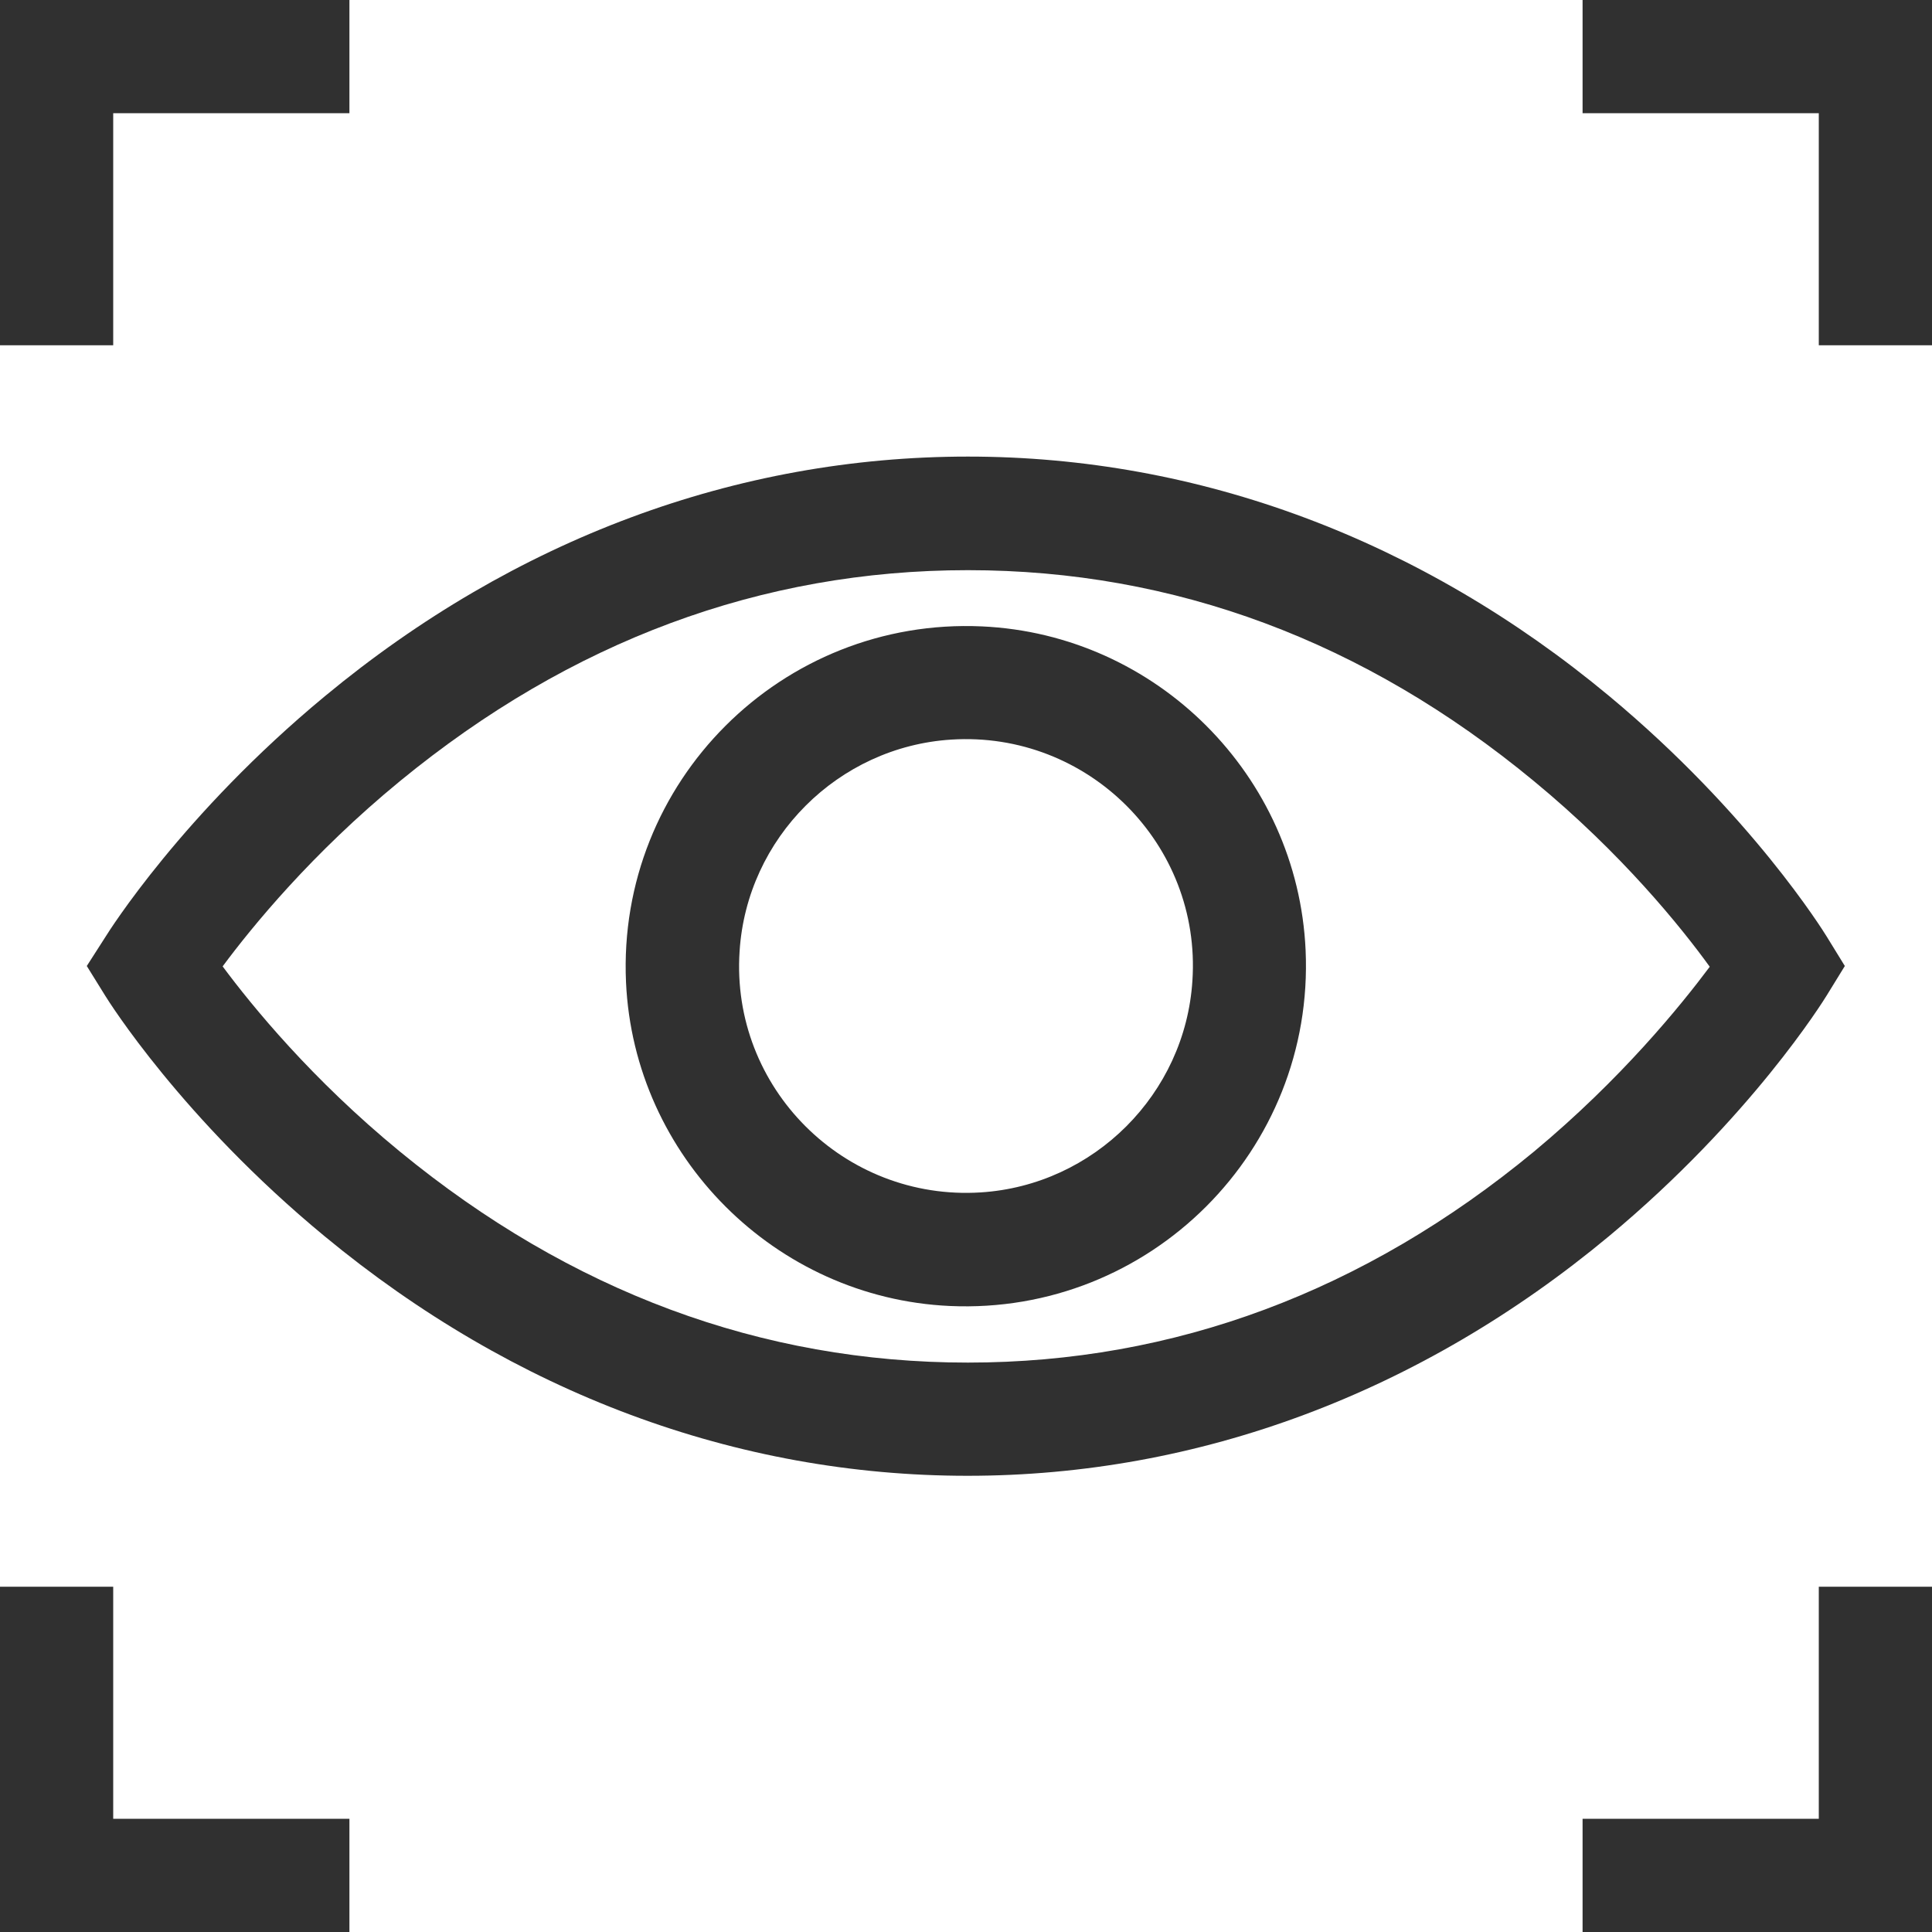 <?xml version="1.0" encoding="utf-8"?>
<!-- Generator: Adobe Illustrator 24.0.2, SVG Export Plug-In . SVG Version: 6.00 Build 0)  -->
<svg version="1.1" id="Capa_1" xmlns="http://www.w3.org/2000/svg" xmlns:xlink="http://www.w3.org/1999/xlink" x="0px" y="0px"
	 viewBox="0 0 512 512" style="enable-background:new 0 0 512 512;" xml:space="preserve">
<style type="text/css">
	.st0{fill:#303030;}
</style>
<g>
	<path class="st0" d="M484.1,263.8l4.8-7.8l-4.8-7.8c-0.8-1.3-20.1-32.5-57.6-63.7c-49.9-41.5-108.7-63.5-170-63.5
		c-61.3,0-120.2,21.9-170.4,63.5c-37.7,31.2-57.3,62.4-58.1,63.7L23,256l4.9,7.9c0.8,1.3,20.3,32.5,58.1,63.7
		c50.2,41.5,109.1,63.5,170.4,63.5c61.3,0,120.1-22,170-63.5C464,296.3,483.3,265.1,484.1,263.8z M406.5,305.2
		c-44.9,37.1-95.4,55.9-150,55.9c-54.7,0-105.3-18.8-150.5-55.9c-23.4-19.2-39.2-38.6-47-49.1c7.8-10.5,23.6-29.9,47-49.1
		c45.2-37.1,95.8-55.9,150.5-55.9c54.7,0,105.1,18.8,150,55.9c23.3,19.2,39,38.7,46.6,49.2C445.4,266.5,429.7,285.9,406.5,305.2z"/>
	<path class="st0" d="M260.2,166c-53-2.4-96.7,41.2-94.3,94.3c2.1,46.2,39.6,83.7,85.8,85.8c53,2.4,96.7-41.2,94.3-94.3
		C343.9,205.5,306.5,168.1,260.2,166z M259.9,316c-36.2,2.3-66.3-27.7-63.9-63.9c1.9-30,26.1-54.2,56.1-56.1
		c36.2-2.3,66.3,27.7,63.9,63.9C314.1,289.9,289.9,314.1,259.9,316z"/>
	<path class="st0" d="M30,30h62.6V0H0v91.5h30V30z"/>
	<path class="st0" d="M419.4,0v30H482v61.5h30V0H419.4z"/>
	<path class="st0" d="M30,420.5H0V512h92.6v-30H30V420.5z"/>
	<path class="st0" d="M482,482h-62.6v30H512v-91.5h-30V482z"/>
</g>
</svg>
